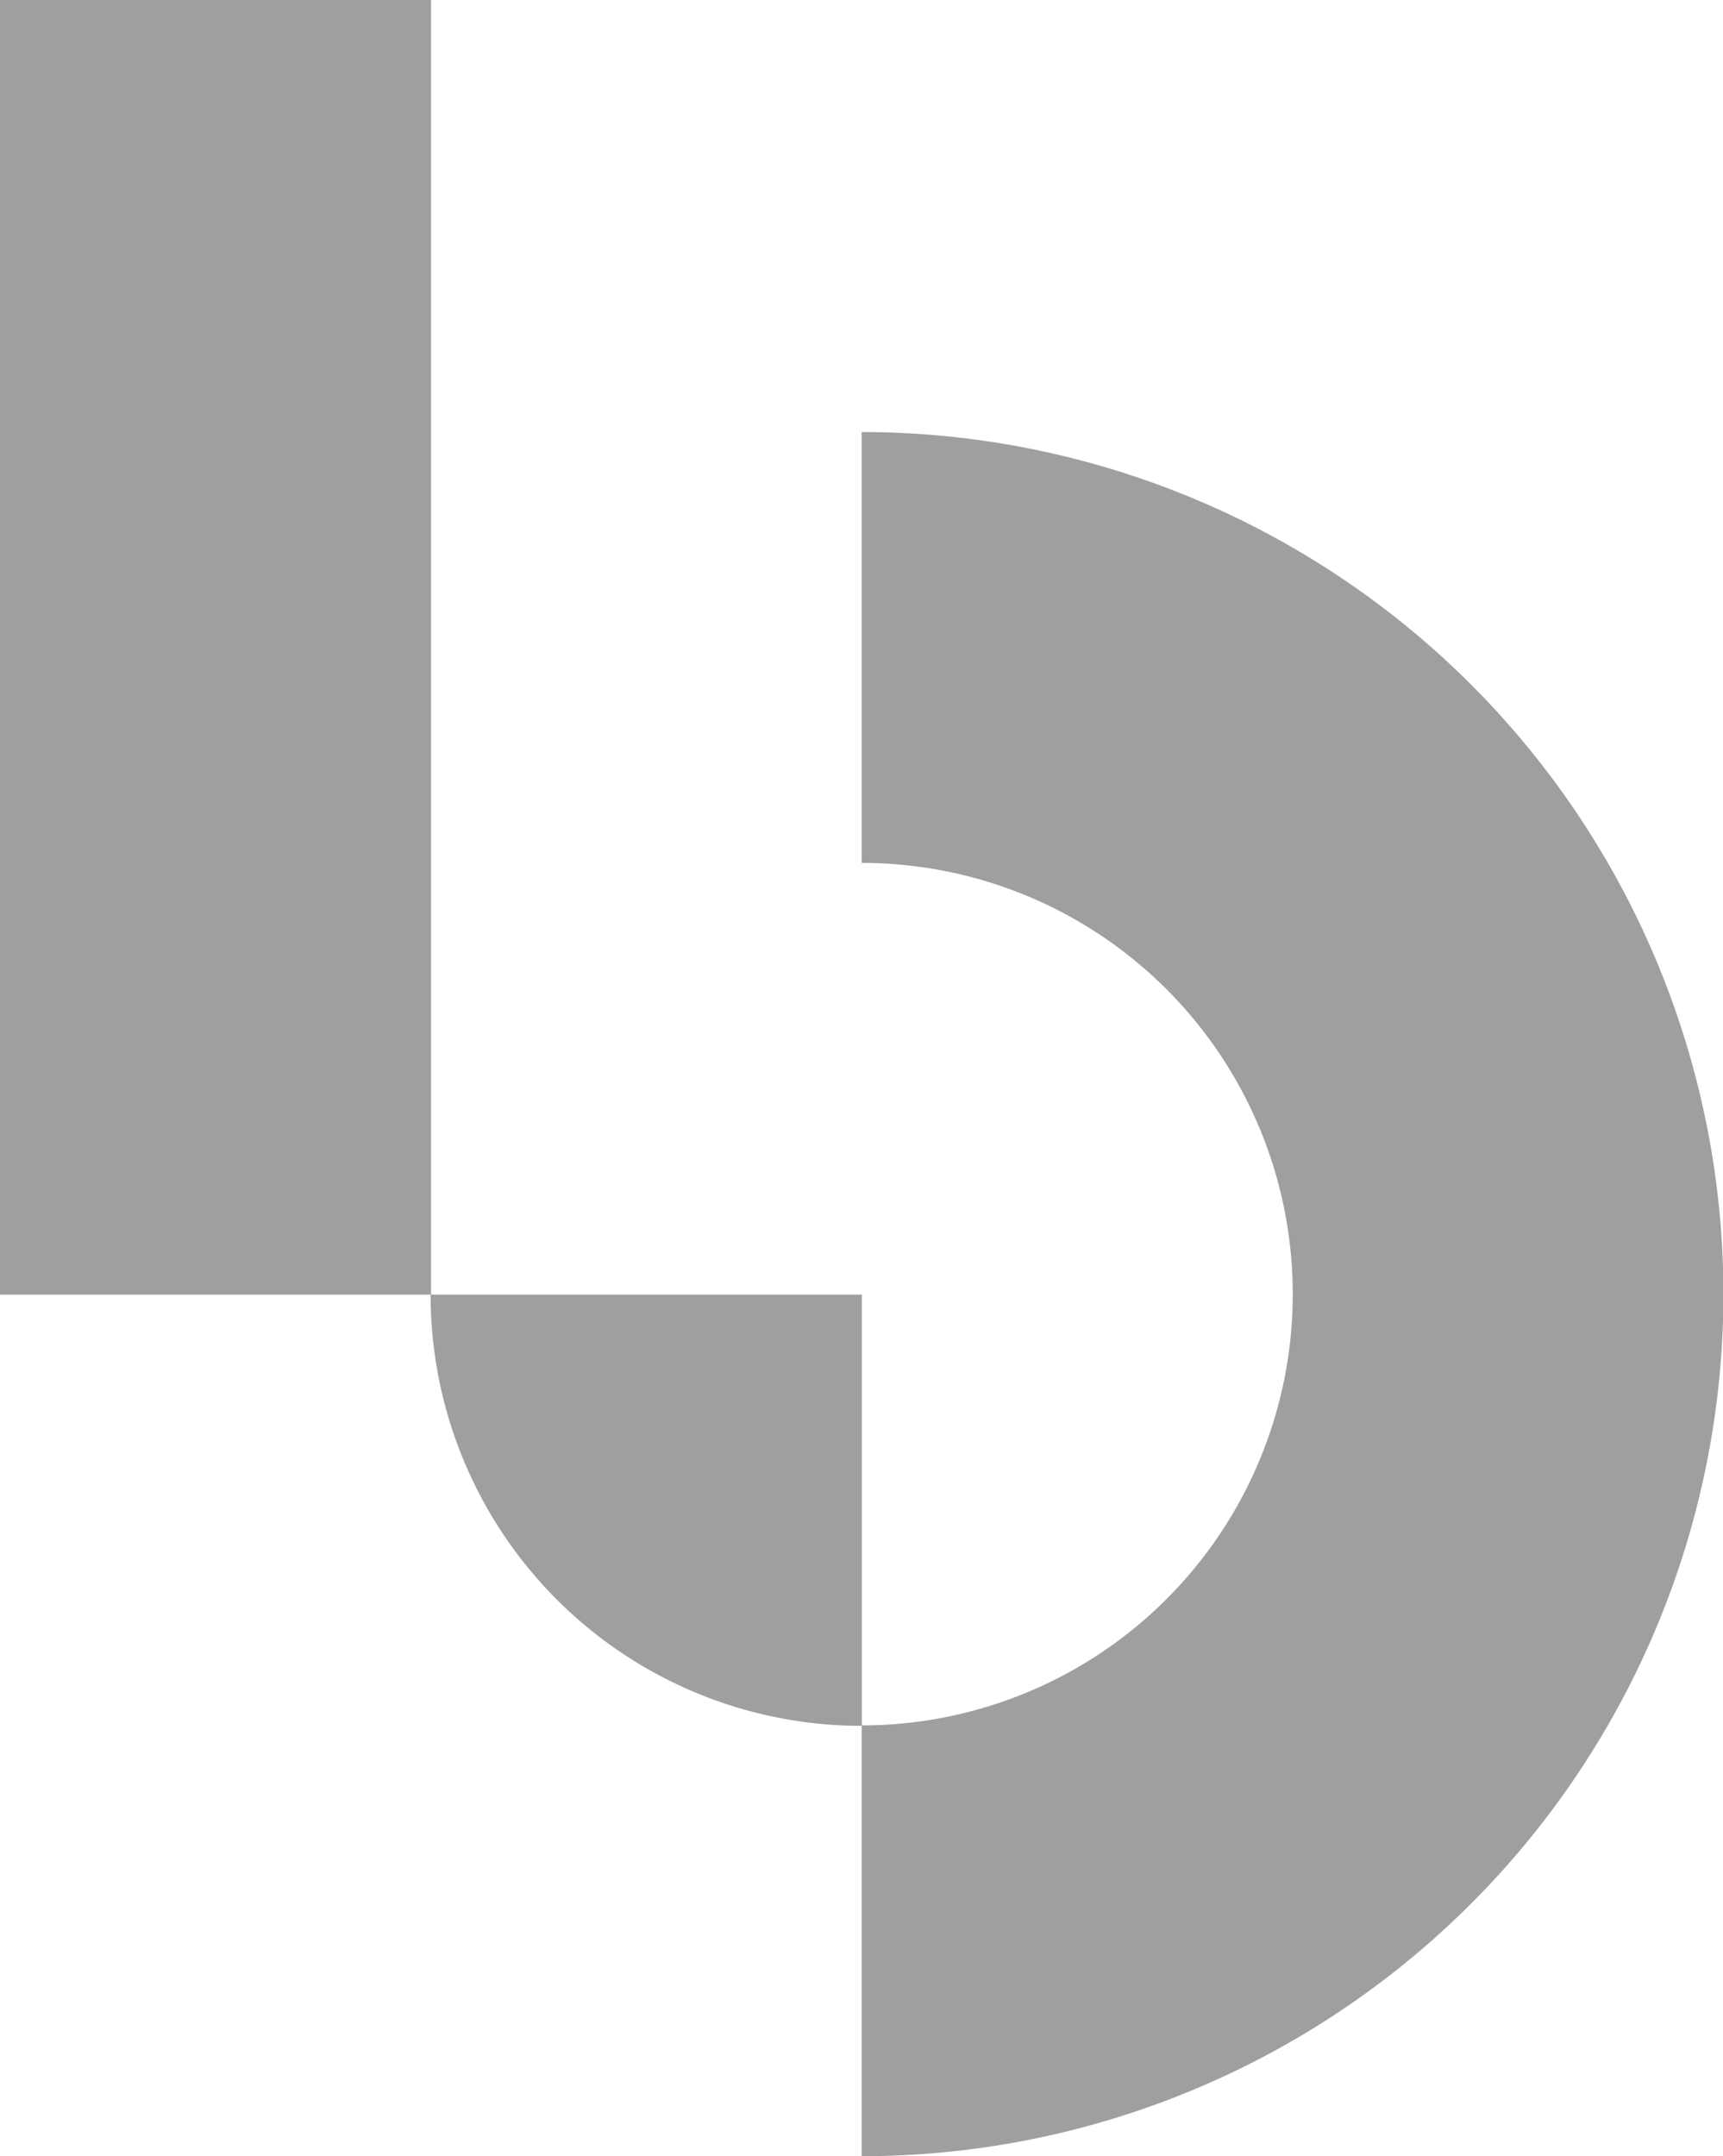 <svg id="Group_1" data-name="Group 1" xmlns="http://www.w3.org/2000/svg" width="27.368" height="34.235" viewBox="0 0 27.368 34.235">
  <path id="Path_1" data-name="Path 1" d="M20.11,10.08v6.84a6.847,6.847,0,1,1,0,13.694v6.84a13.687,13.687,0,0,0,0-27.375Z" transform="translate(-6.423 -3.219)" fill="#9f9f9f"/>
  <path id="Path_2" data-name="Path 2" d="M16.9,37.047V30.2H10.05A6.844,6.844,0,0,0,16.9,37.047Z" transform="translate(-3.21 -9.645)" fill="#9f9f9f"/>
  <rect id="Rectangle_2" data-name="Rectangle 2" width="6.847" height="20.555" fill="#9f9f9f"/>
</svg>
